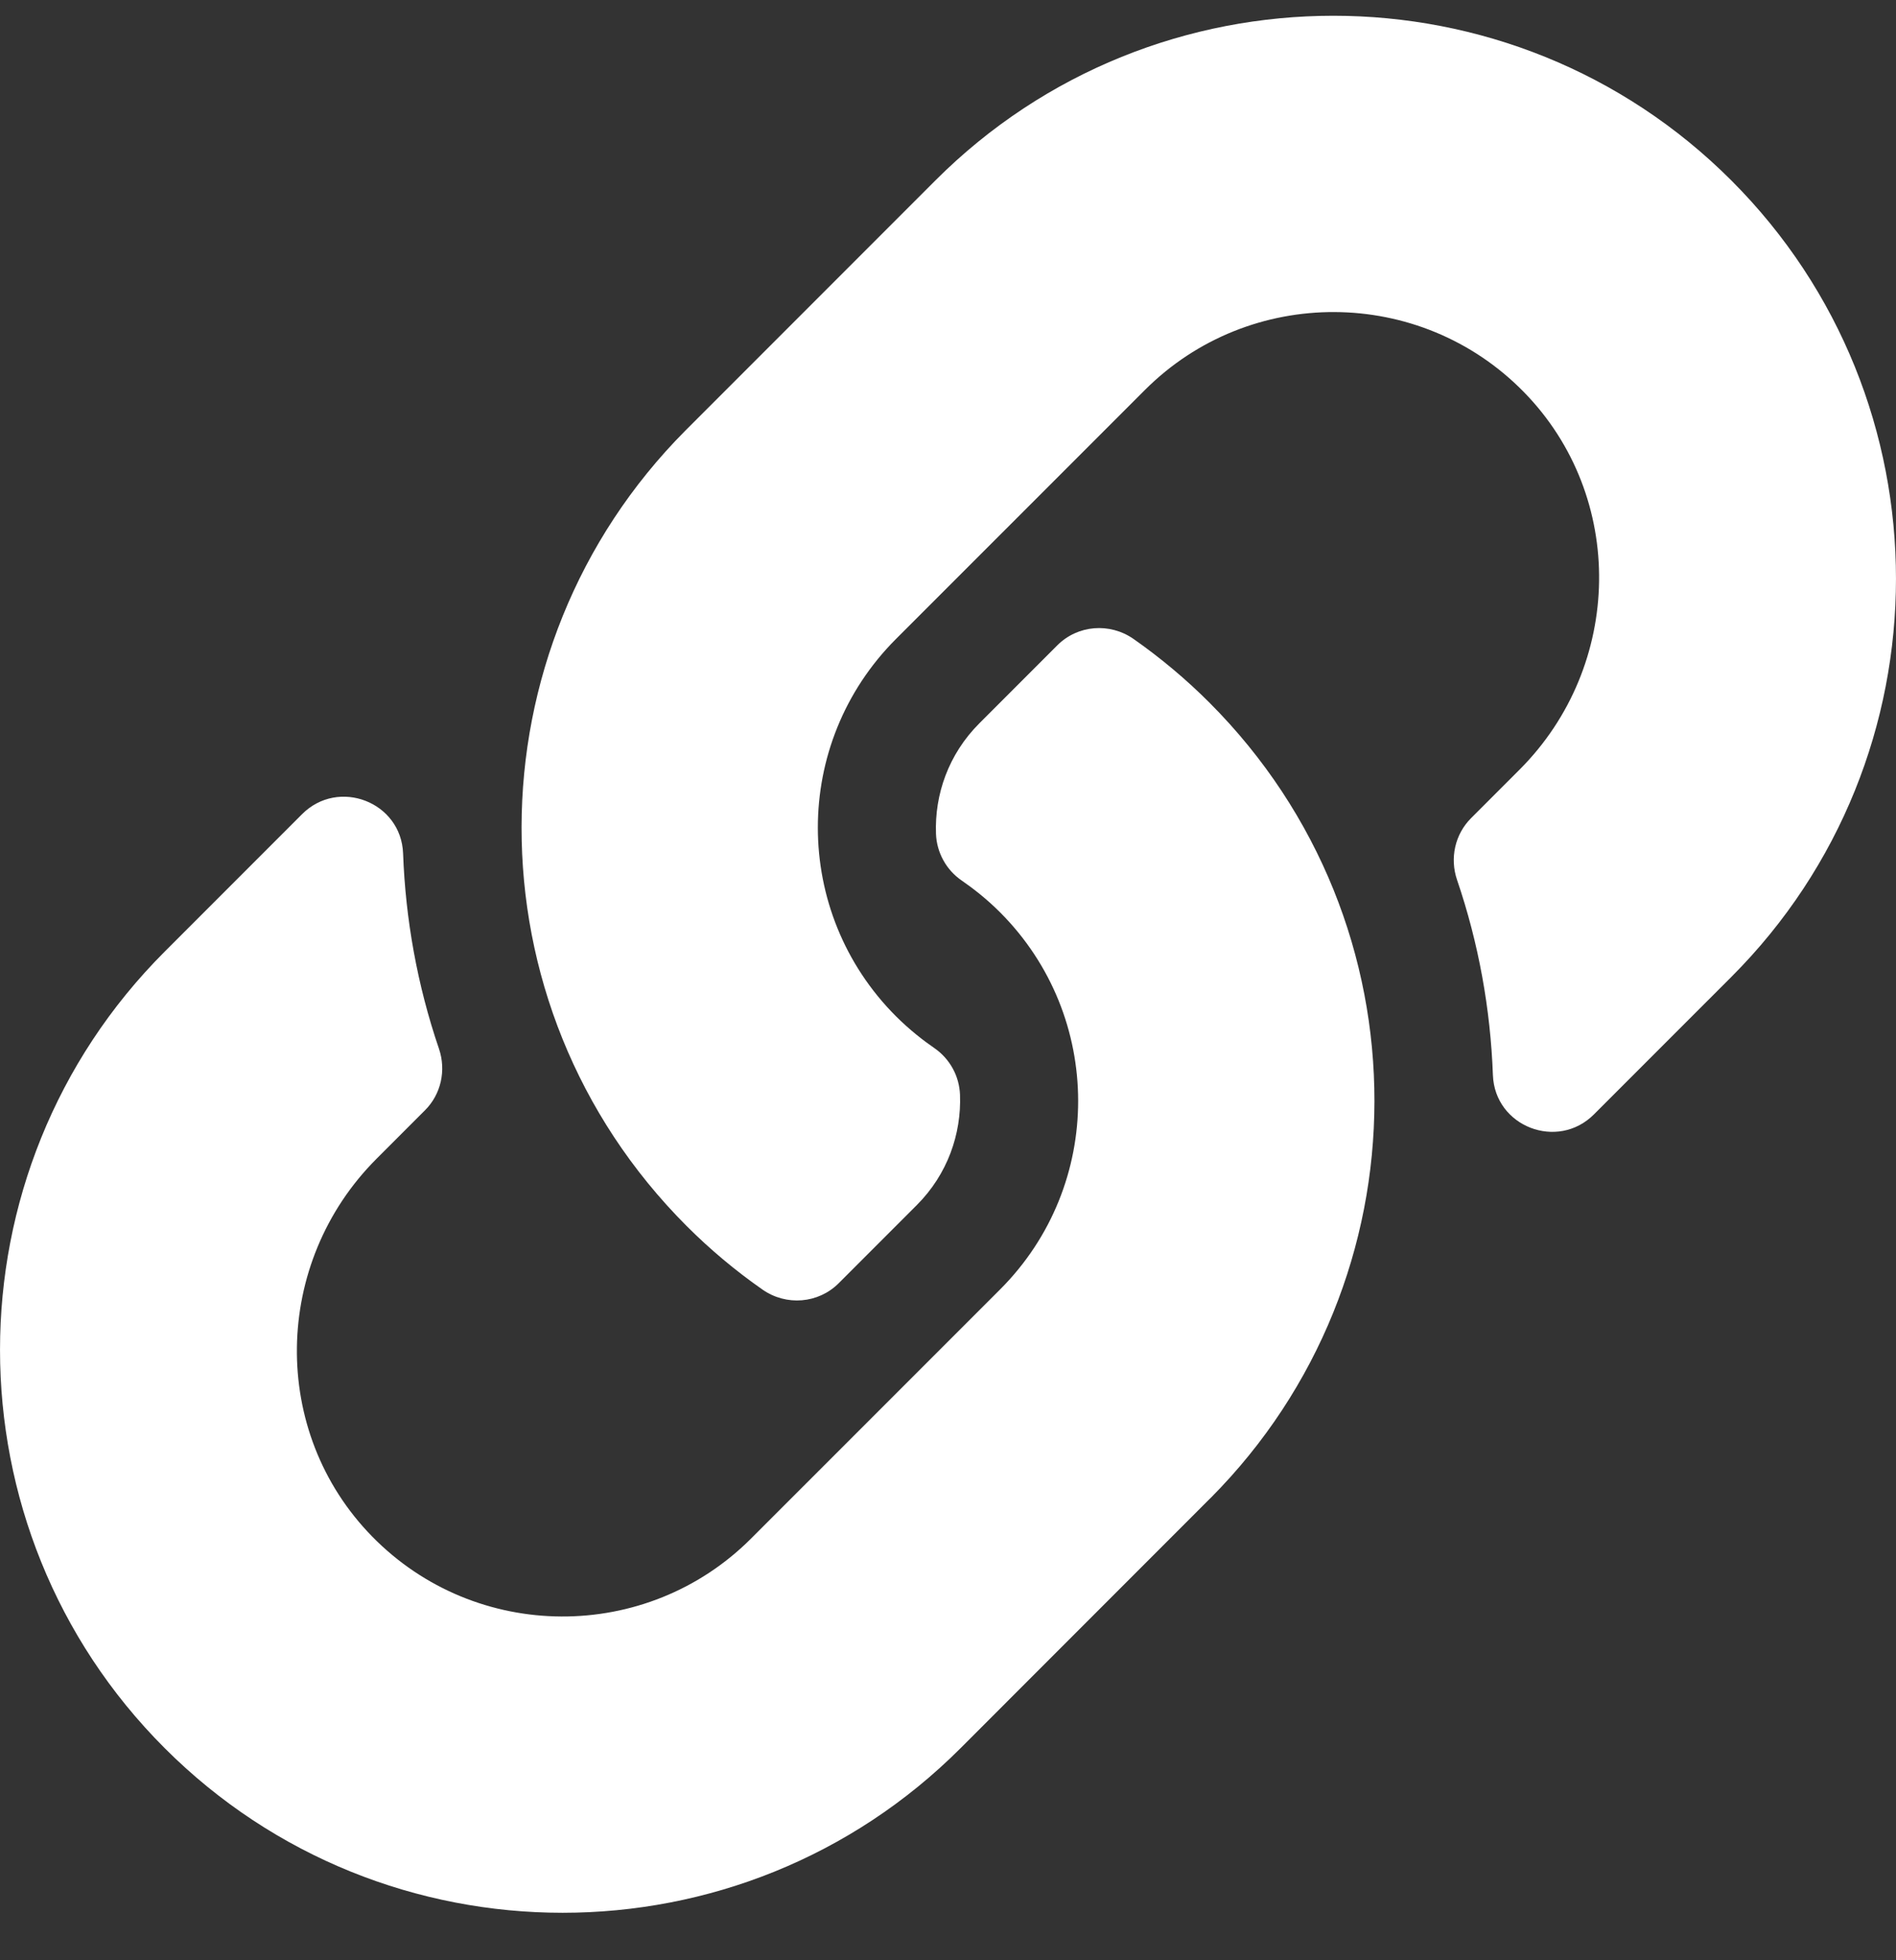 <svg width="30" height="31" viewBox="0 0 30 31" fill="none" xmlns="http://www.w3.org/2000/svg">
<rect x="0" y="0" width="30" height="31" fill="#333333" stroke="none"/>
<path d="M19.137 11.112C22.638 14.617 22.59 20.235 19.159 23.686C19.152 23.693 19.145 23.701 19.137 23.707L15.2 27.645C11.727 31.118 6.077 31.117 2.605 27.645C-0.868 24.173 -0.868 18.522 2.605 15.05L4.779 12.876C5.355 12.299 6.348 12.682 6.378 13.497C6.416 14.535 6.602 15.579 6.946 16.586C7.062 16.927 6.979 17.305 6.724 17.559L5.957 18.326C4.315 19.968 4.264 22.642 5.89 24.3C7.532 25.975 10.231 25.985 11.885 24.33L15.823 20.393C17.475 18.742 17.468 16.072 15.823 14.427C15.606 14.21 15.387 14.042 15.217 13.925C15.096 13.842 14.996 13.732 14.926 13.604C14.855 13.475 14.815 13.332 14.81 13.186C14.787 12.567 15.006 11.929 15.495 11.44L16.729 10.206C17.052 9.882 17.56 9.843 17.935 10.104C18.365 10.405 18.767 10.742 19.137 11.112ZM27.395 2.854C23.923 -0.619 18.273 -0.619 14.8 2.854L10.863 6.791C10.855 6.798 10.848 6.806 10.841 6.813C7.41 10.264 7.362 15.882 10.863 19.387C11.233 19.757 11.635 20.094 12.065 20.394C12.44 20.656 12.948 20.616 13.271 20.293L14.505 19.059C14.994 18.57 15.213 17.932 15.19 17.313C15.184 17.166 15.145 17.023 15.074 16.895C15.003 16.767 14.904 16.657 14.783 16.574C14.612 16.457 14.394 16.288 14.177 16.072C12.532 14.427 12.525 11.757 14.177 10.105L18.115 6.168C19.769 4.514 22.468 4.524 24.11 6.198C25.736 7.857 25.685 10.53 24.043 12.172L23.276 12.939C23.021 13.194 22.938 13.572 23.054 13.913C23.398 14.92 23.584 15.963 23.622 17.002C23.652 17.817 24.645 18.2 25.221 17.623L27.395 15.449C30.868 11.977 30.868 6.326 27.395 2.854Z" fill="white"/>
</svg>
